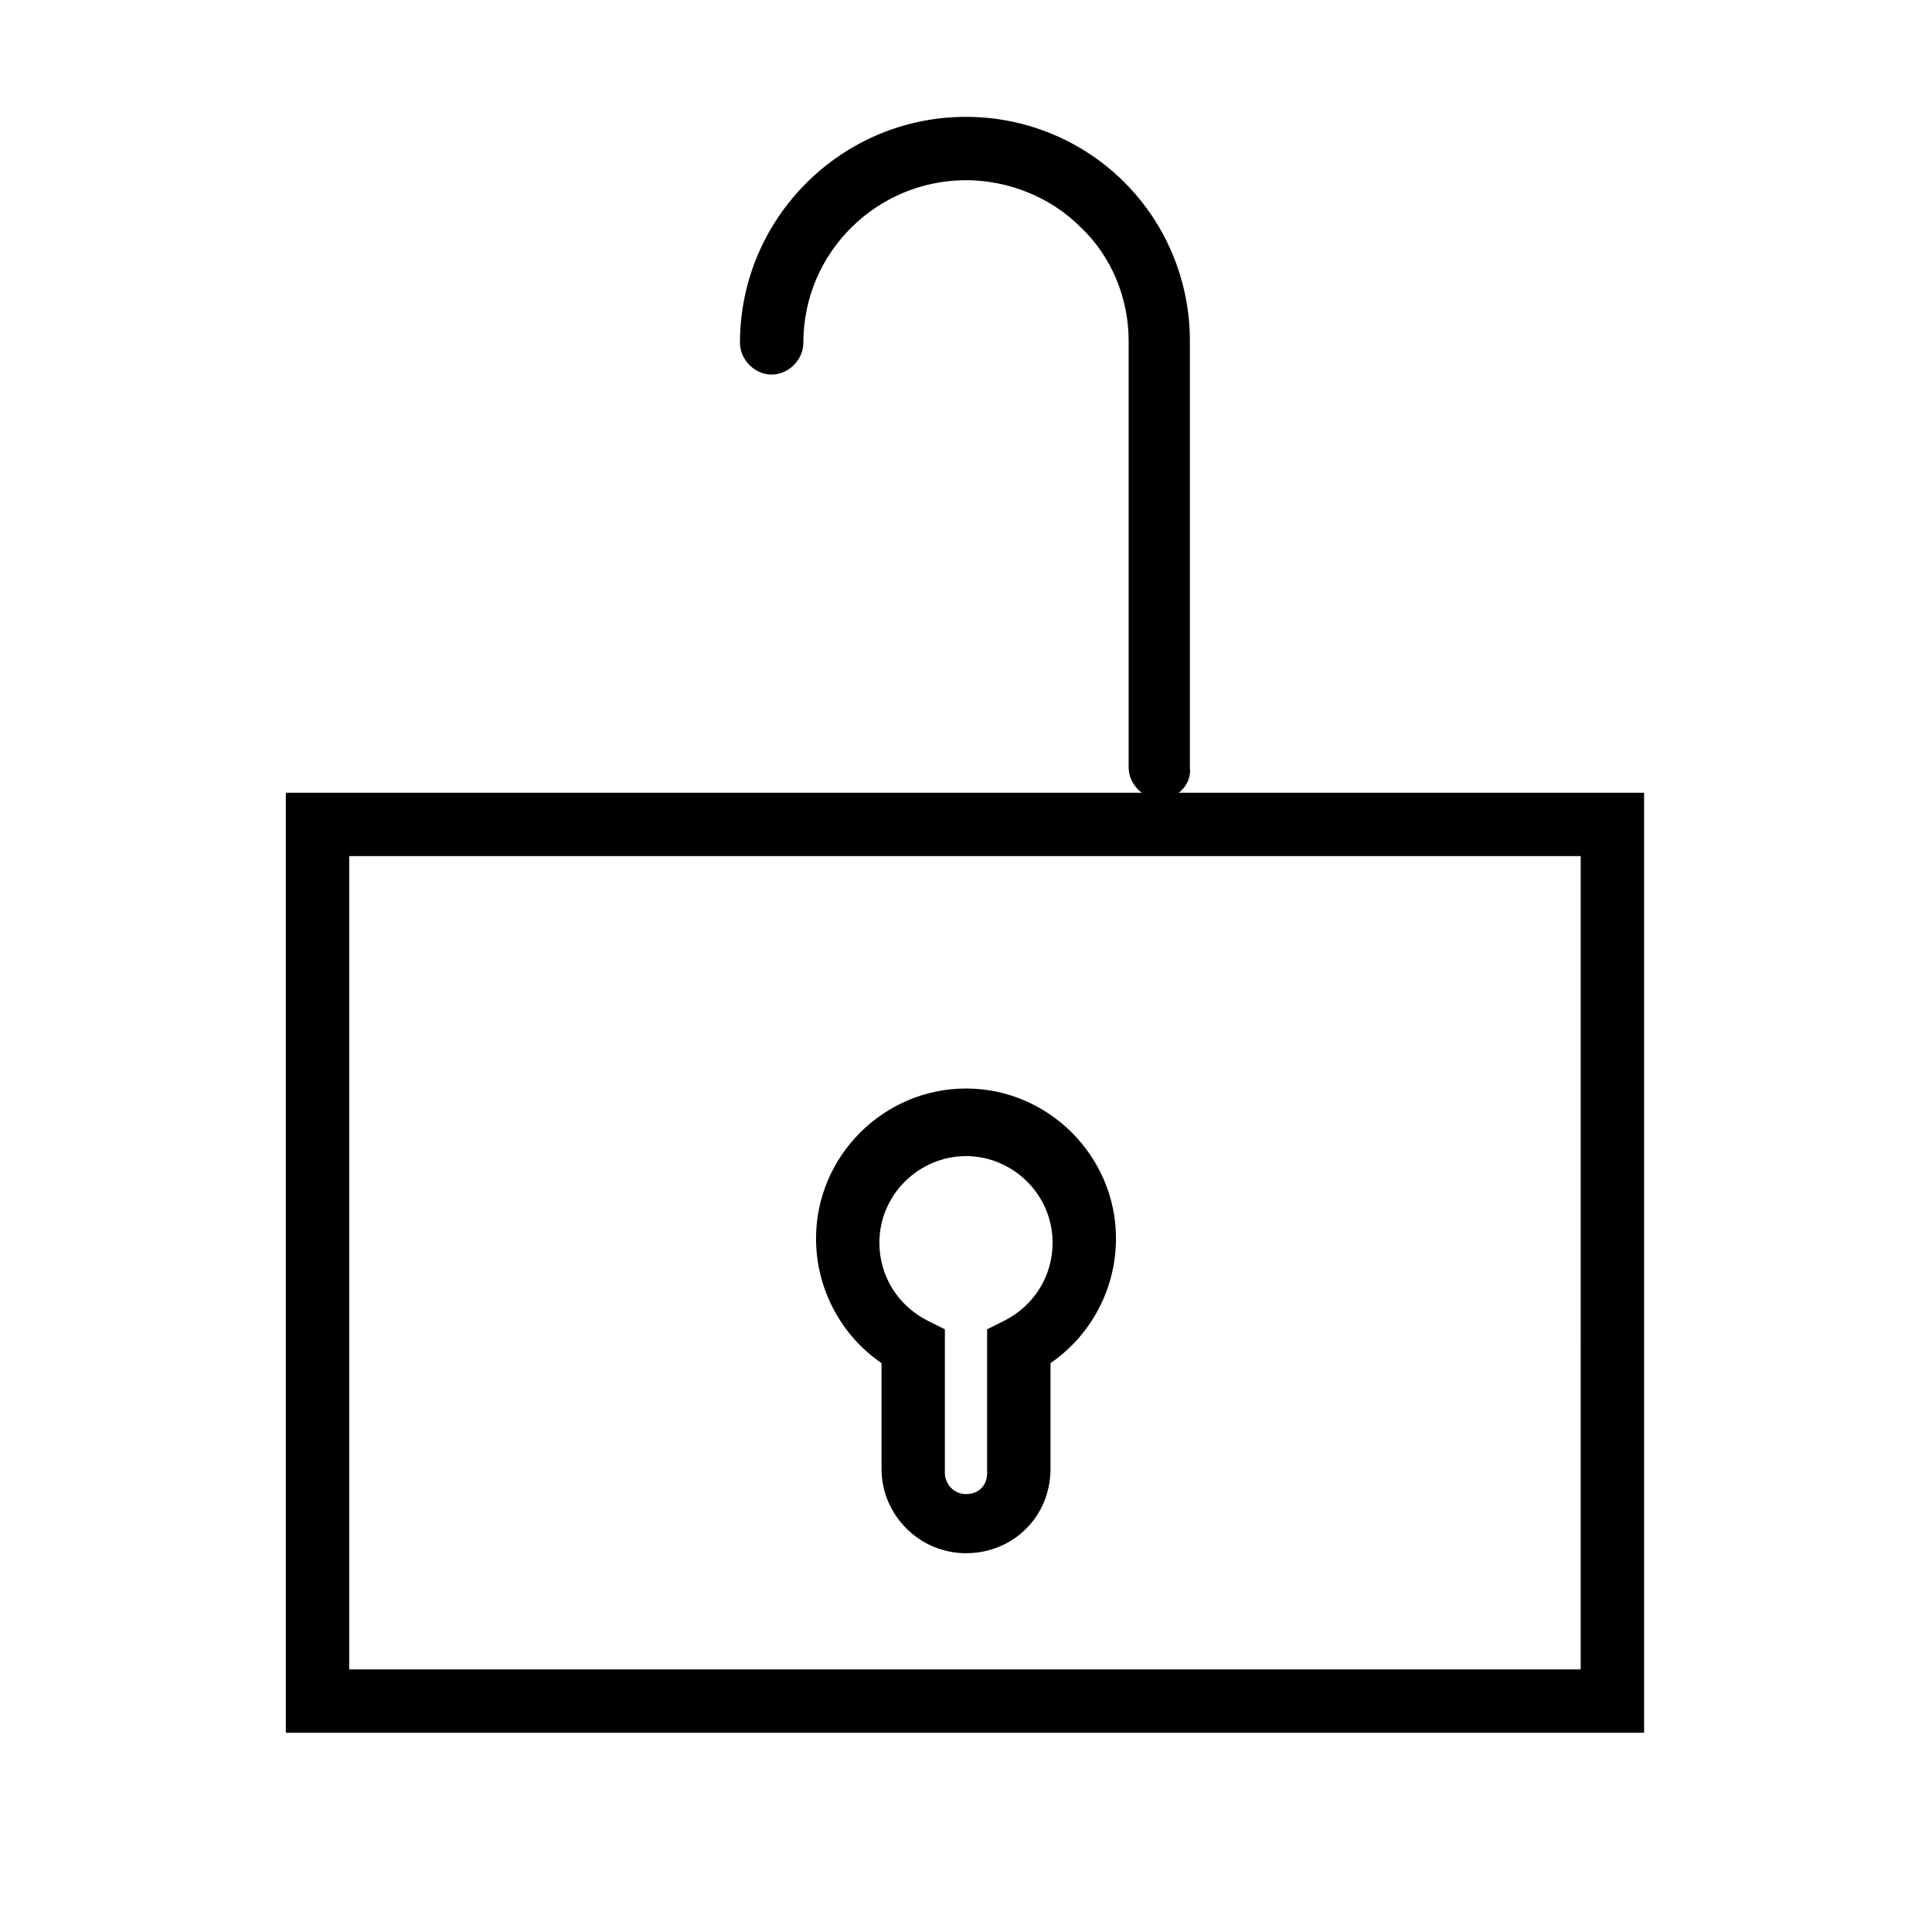 <?xml version="1.0" encoding="UTF-8"?>
<!-- Uploaded to: SVG Repo, www.svgrepo.com, Generator: SVG Repo Mixer Tools -->
<svg fill="#000000" width="800px" height="800px" version="1.1" viewBox="144 144 512 512" xmlns="http://www.w3.org/2000/svg">
 <g>
  <path d="m580.25 603.2h-360.5v-249.11h359.95v249.11zm-343.71-16.797h326.36l0.004-215.52h-326.36z"/>
  <path d="m400 555.62c-12.316 0-22.391-10.078-22.391-22.391v-27.988c-10.637-7.277-17.352-19.594-17.352-33.027 0-21.832 17.914-39.746 39.746-39.746 21.832 0 39.746 17.914 39.746 39.746 0 13.434-6.719 25.75-17.352 33.027v27.988c-0.008 12.871-10.086 22.391-22.398 22.391zm0-105.24c-12.316 0-22.953 10.078-22.953 22.953 0 8.957 5.039 16.793 12.875 20.711l4.477 2.238v38.066c0 2.801 2.238 5.598 5.598 5.598s5.598-2.238 5.598-5.598v-38.066l4.477-2.238c7.836-3.918 12.875-11.754 12.875-20.711 0.004-12.875-10.633-22.953-22.945-22.953z"/>
  <path d="m451.5 355.77c-4.477 0-8.398-3.918-8.398-8.398v-113.07c0-11.195-4.477-22.391-12.875-30.23-7.836-7.836-19.031-12.312-30.227-12.312-23.512 0-43.105 19.031-43.105 43.105 0 4.477-3.918 8.398-8.398 8.398-4.477 0-8.398-3.918-8.398-8.398 0-33.027 26.871-59.898 59.898-59.898 15.676 0 30.789 6.156 41.984 17.352 11.195 11.195 17.352 26.309 17.352 41.984v113.08c0.562 4.477-3.356 8.395-7.832 8.395z"/>
 </g>
</svg>